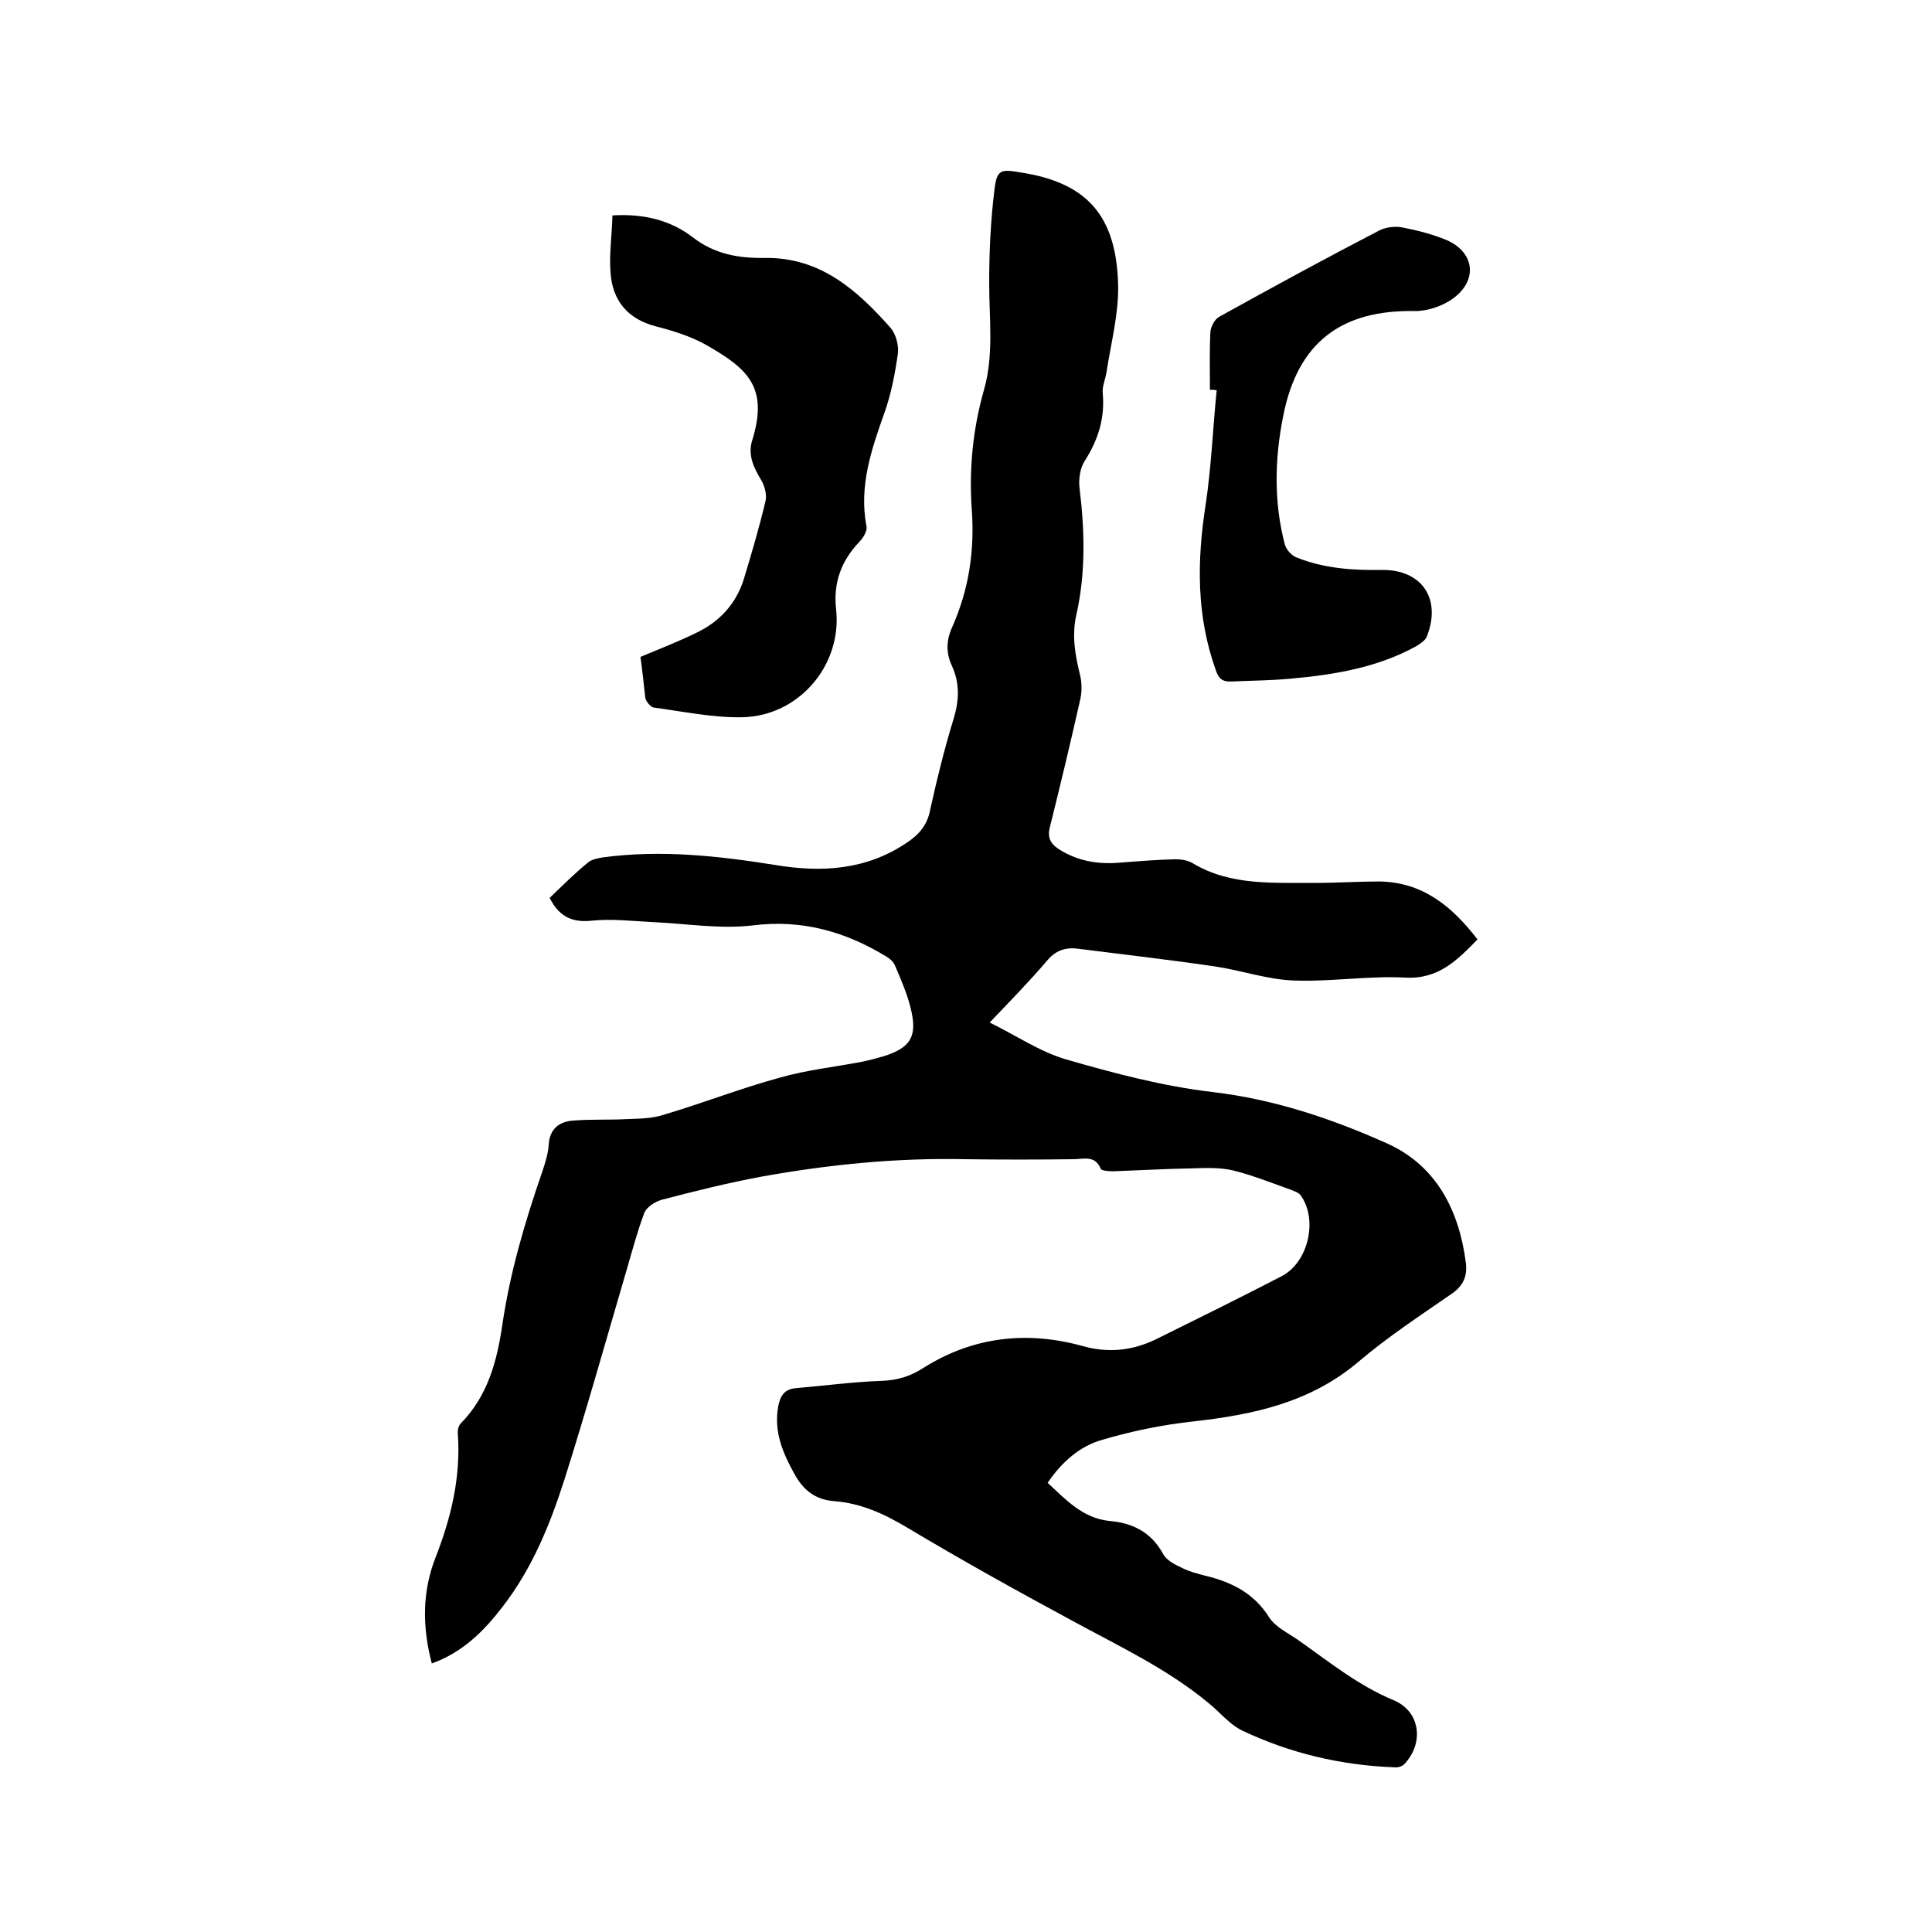 <svg enable-background="new 0 0 400 400" viewBox="0 0 400 400" xmlns="http://www.w3.org/2000/svg"><path d="m113.8 185.9c2.6-2.5 5.1-5 7.9-7.3.8-.7 2.1-.9 3.2-1.1 12-1.6 23.8-.3 35.7 1.6 9.6 1.6 18.8 1 27.1-4.6 2.6-1.7 4.3-3.7 4.9-6.9 1.4-6.4 3-12.8 4.9-19 1.1-3.7 1.2-7.2-.4-10.7-1.3-2.8-1.2-5.4.1-8.2 3.4-7.7 4.6-15.7 4-24.1s.2-16.7 2.5-24.8c2.1-7.3 1.1-14.7 1.1-22.1 0-6.5.3-13.1 1.1-19.5.5-4.1 1.3-4.2 5.4-3.5 13.7 2.1 19.9 8.9 20.2 23.5.1 5.9-1.5 11.9-2.4 17.8-.2 1.4-.9 2.9-.8 4.3.5 5.2-.9 9.7-3.7 14.1-1 1.5-1.3 3.8-1.1 5.6 1.1 8.9 1.3 17.8-.7 26.5-.9 4.2-.2 8.1.8 12.2.4 1.6.4 3.4.1 4.9-2 8.9-4.1 17.7-6.3 26.5-.6 2.2 0 3.5 1.8 4.7 3.9 2.5 8.2 3.2 12.7 2.8 3.8-.3 7.6-.6 11.4-.7 1.2 0 2.6.2 3.6.8 8 4.8 16.9 4 25.6 4.1 4.3 0 8.7-.3 13-.3 9 .1 15.1 5.1 20.4 12-4.2 4.3-8.1 8.3-15 7.9-7.7-.4-15.4.9-23.1.6-5.4-.2-10.8-2.1-16.2-2.9-9.5-1.4-19.1-2.5-28.6-3.7-2.6-.3-4.6.5-6.3 2.6-3.6 4.2-7.4 8.1-11.8 12.7 5.5 2.7 10.3 6 15.7 7.6 10 2.9 20.2 5.6 30.5 6.8 12.7 1.5 24.6 5.5 36 10.6 10.3 4.6 15 13.9 16.4 24.8.3 2.7-.5 4.7-3 6.4-6.5 4.5-13.2 8.9-19.2 14-10 8.5-21.8 11-34.3 12.4-6.4.7-12.7 2-18.8 3.8-4.6 1.3-8.3 4.5-11.3 8.9 3.8 3.5 7.2 7.3 12.8 7.9 4.8.4 8.6 2.3 11.1 6.8.7 1.4 2.6 2.3 4.1 3 1.4.7 3 1.1 4.5 1.5 5.5 1.3 10.2 3.6 13.4 8.7 1.3 2 3.9 3.2 5.9 4.6 6.4 4.5 12.4 9.4 19.8 12.5 5.6 2.3 6.4 8.9 2.2 13.3-.4.4-1.3.7-2 .6-11-.4-21.6-2.9-31.5-7.6-2.7-1.3-4.7-3.9-7.1-5.8-8.6-7.1-18.5-11.7-28.2-17-11.5-6.2-23-12.6-34.2-19.3-4.7-2.8-9.5-5-15-5.4-3.9-.3-6.4-2.3-8.2-5.6-2.4-4.3-4.3-8.7-3.4-13.9.4-2.2 1.2-3.7 3.7-3.9 5.9-.5 11.8-1.3 17.6-1.5 3.3-.1 6-.9 8.8-2.7 10.3-6.5 21.5-7.7 33-4.5 5.4 1.5 10.3.9 15.1-1.4 8.7-4.3 17.4-8.6 26.1-13.1 5.5-2.9 7.5-11.7 3.9-16.7-.4-.6-1.4-.9-2.1-1.2-4-1.4-7.9-3-12-4-2.7-.6-5.6-.5-8.5-.4-5.4.1-10.8.4-16.2.6-.9 0-2.4-.1-2.6-.5-1.2-2.9-3.5-2-5.7-2-7.5.1-15 .1-22.5 0-14.1-.3-28.1 1.1-42 3.6-7 1.3-13.8 3-20.7 4.8-1.4.4-3.1 1.5-3.6 2.7-1.5 4-2.6 8.2-3.8 12.3-4.2 14.3-8.2 28.6-12.7 42.8-3 9.4-6.7 18.5-12.8 26.4-3.9 5.1-8.3 9.5-14.7 11.8-2-7.6-2-14.9.8-22 3.2-8.2 5.2-16.5 4.6-25.4-.1-.8.1-1.8.6-2.3 5.6-5.7 7.5-12.9 8.6-20.4 1.6-10.9 4.7-21.4 8.3-31.8.6-1.8 1.2-3.7 1.3-5.5.2-3.3 2.2-4.8 5.1-5 3.7-.3 7.4-.1 11-.3 2.6-.1 5.3-.1 7.7-.9 8.1-2.4 16-5.5 24.1-7.7 5.6-1.6 11.4-2.2 17.1-3.3 1.4-.3 2.9-.7 4.3-1.1 5.4-1.7 7-3.9 5.8-9.3-.7-3.3-2.1-6.4-3.4-9.5-.3-.7-1-1.4-1.7-1.8-8.5-5.2-17.5-7.8-27.8-6.5-6.8.8-13.9-.4-20.8-.7-4.1-.2-8.2-.7-12.3-.3-3.6.4-6.7-.3-8.9-4.7z"/><path d="m132.6 136c4.1-1.7 7.9-3.2 11.6-5 4.8-2.3 8.2-6 9.8-11.1 1.6-5.3 3.2-10.7 4.5-16.2.3-1.3-.2-3.1-.9-4.3-1.5-2.5-2.8-5.1-1.9-8.1 3.5-11.2-.9-15-9.7-20-3.1-1.7-6.6-2.8-10.1-3.7-5.9-1.5-9.1-5.3-9.5-11.2-.3-3.8.3-7.7.4-11.8 6.5-.4 12 1 16.6 4.5 4.6 3.6 9.7 4.4 15.1 4.3 11.4-.1 19 6.7 25.9 14.5 1.1 1.3 1.7 3.6 1.5 5.3-.6 4.2-1.4 8.4-2.8 12.3-2.7 7.6-5.3 15.2-3.7 23.5.2.9-.7 2.4-1.5 3.2-3.7 3.9-5.4 8.4-4.8 13.9 1.3 11.6-7.7 22.2-19.5 22.4-6.1.1-12.2-1.2-18.2-2-.7-.1-1.6-1.2-1.8-2-.3-2.8-.6-5.6-1-8.5z"/><path d="m250.5 80.7c0-4-.1-8 .1-12 .1-1.1.9-2.6 1.8-3.1 11-6.1 22-12.1 33.2-17.9 1.4-.7 3.3-.9 4.8-.6 3.1.6 6.2 1.4 9.1 2.6 5.7 2.5 6.5 8.1 1.6 11.9-2.2 1.7-5.4 2.8-8.1 2.8-15.3-.3-24.3 6.5-27.3 21.6-1.8 8.9-2 17.9.3 26.7.3 1.1 1.4 2.3 2.4 2.7 5.7 2.3 11.7 2.7 17.7 2.6 8.3-.1 12.4 6 9.3 13.8-.3.8-1.4 1.5-2.2 2-8 4.4-16.9 5.9-25.9 6.7-4.1.4-8.2.4-12.3.6-1.9.1-2.7-.6-3.3-2.4-4-11.2-3.9-22.5-2.1-34.1 1.2-7.9 1.5-15.9 2.3-23.8-.6-.1-1-.1-1.4-.1z"/></svg>